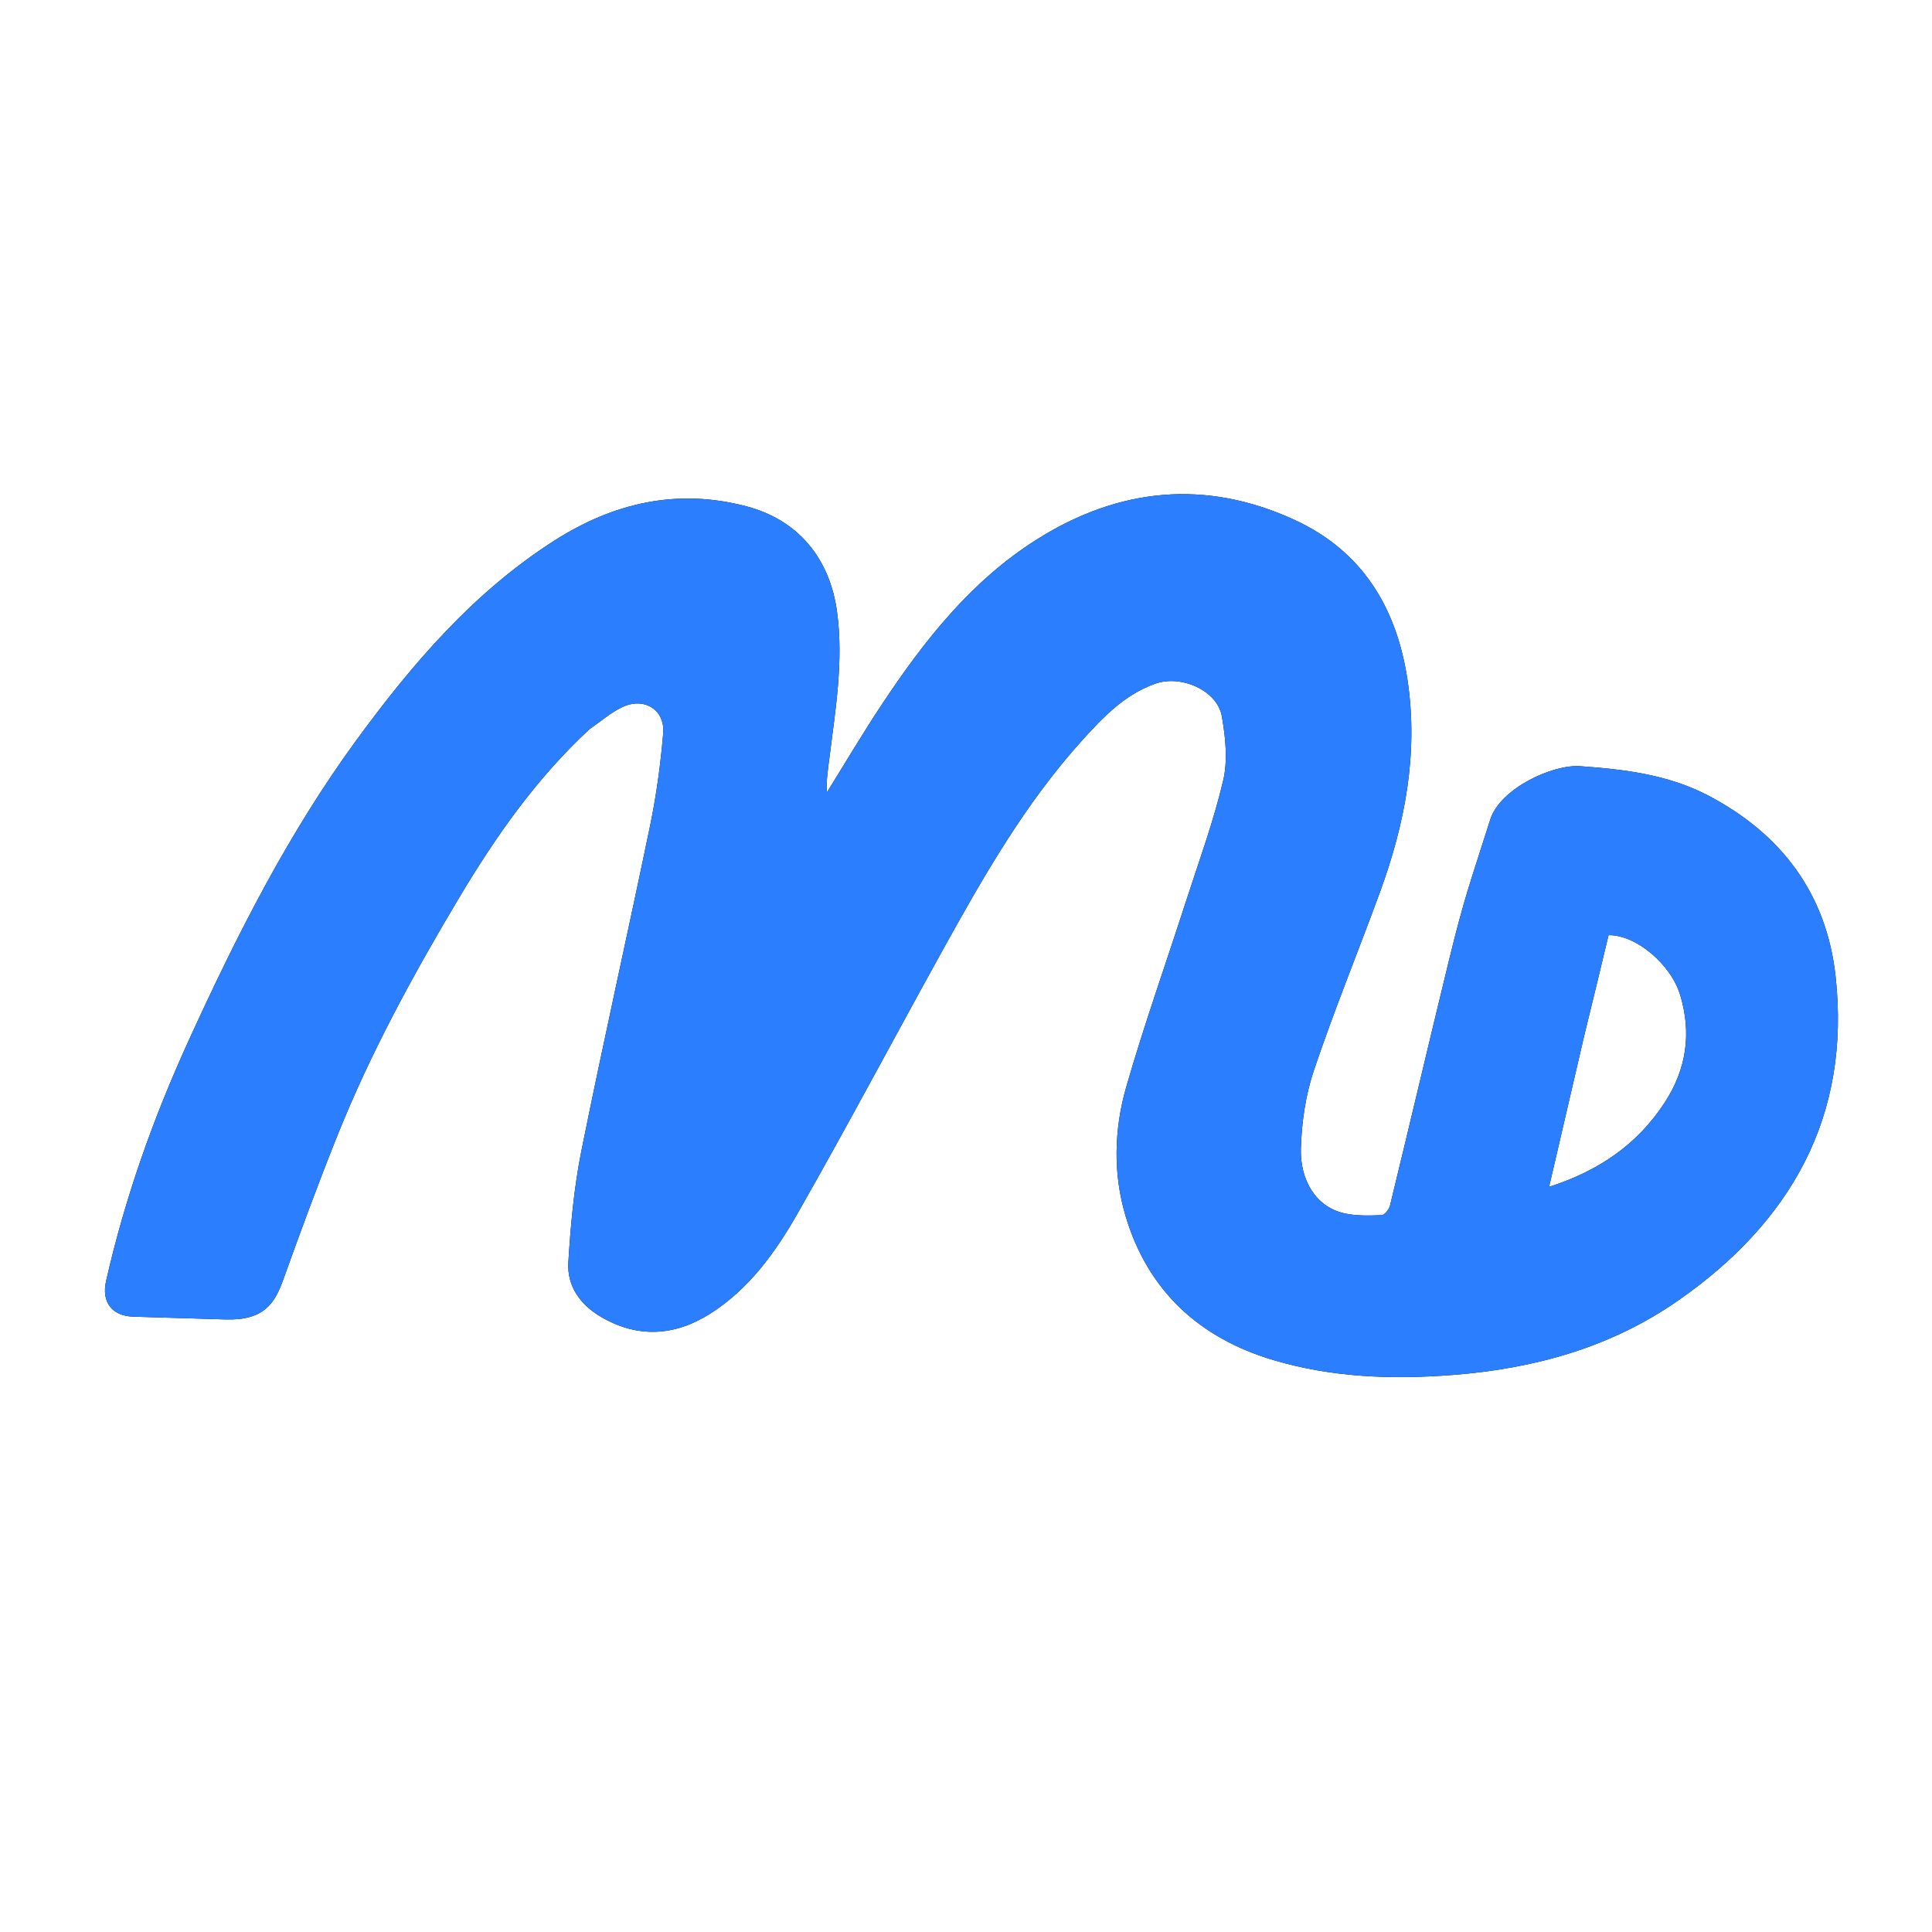 <svg width="500" height="500" viewBox="0 0 500 500" fill="none" xmlns="http://www.w3.org/2000/svg">
<g clip-path="url(#clip0_214_261)">
<path d="M152.515 188.754C138.736 201.531 128.245 216.552 118.82 232.334C106.985 252.15 95.924 272.402 87.32 293.872C82.399 306.151 77.82 318.574 73.358 331.029C71.119 337.277 68.372 341.767 58.382 341.47C50.409 341.233 42.436 341.005 34.464 340.747C28.931 340.568 26.229 336.948 27.458 331.523C32.324 310.047 39.641 289.417 48.773 269.413C61.177 242.244 74.6 215.642 92.313 191.451C106.772 171.703 122.574 153.256 143.453 139.918C158.814 130.105 175.345 126.298 193.299 131.071C206.639 134.618 214.79 144.581 216.637 158.412C218.317 170.991 216.273 183.288 214.713 195.649C214.322 198.748 213.805 201.83 213.981 205.092C218.751 197.437 223.339 189.661 228.327 182.151C239.23 165.731 251.373 150.32 268.275 139.643C289.515 126.226 312.002 123.954 335.035 134.549C352.485 142.576 361.405 157.16 364.24 175.815C367.142 194.909 363.622 213.191 357.077 231.035C351.458 246.357 345.265 261.478 340.057 276.936C337.886 283.382 336.857 290.448 336.668 297.271C336.441 305.49 340.592 312.424 348.016 314.028C351.101 314.695 354.393 314.612 357.574 314.476C358.352 314.443 359.499 312.964 359.741 311.971C364.84 291.007 369.768 270.001 374.87 249.037C378.961 232.228 380.435 228.604 385.682 212.087C388.231 204.065 401.771 197.786 408.939 198.29C420.329 199.092 431.729 200.467 442.063 205.871C461.021 215.786 472.711 231.317 475.05 252.673C479.03 289.013 463.416 316.324 434.22 336.63C416.752 348.779 396.972 354.212 375.942 355.838C360.283 357.048 344.802 356.502 329.662 352.018C310.401 346.315 297.083 334.089 291.297 314.707C288.037 303.784 288.314 292.301 291.442 281.402C296.067 265.29 301.709 249.472 306.854 233.508C310.226 223.049 314.046 212.686 316.555 202.018C317.792 196.759 317.155 190.794 316.207 185.351C315.063 178.781 305.8 174.55 299.036 176.923C291.103 179.706 285.475 185.603 280.026 191.638C265.142 208.123 254.255 227.289 243.586 246.578C231.144 269.076 219.097 291.798 206.361 314.127C200.679 324.089 193.895 333.525 183.946 339.884C174.72 345.782 165.099 346.418 155.482 340.774C150.187 337.667 146.71 332.835 147.088 326.692C147.682 317.031 148.561 307.297 150.466 297.825C156.109 269.755 162.428 241.822 168.224 213.782C169.857 205.882 170.962 197.828 171.633 189.788C172.144 183.67 166.685 180.304 161.036 183.002C158.055 184.425 155.475 186.69 152.515 188.754ZM410.048 267.807C407.028 280.798 404.008 293.789 400.9 307.161C413.659 303.06 423.771 296.229 430.882 285.24C436.476 276.595 437.799 267.374 434.836 257.523C432.428 249.517 423.34 241.884 416.291 242.02C414.283 250.403 412.269 258.809 410.048 267.807Z" fill="#000205"/>
<path d="M152.515 188.754C138.737 201.531 128.245 216.552 118.82 232.334C106.985 252.15 95.924 272.402 87.32 293.872C82.399 306.151 77.82 318.574 73.358 331.029C71.12 337.277 68.372 341.767 58.382 341.47C50.409 341.233 42.436 341.005 34.464 340.747C28.931 340.568 26.229 336.948 27.458 331.523C32.324 310.047 39.641 289.417 48.773 269.413C61.177 242.244 74.6 215.642 92.313 191.451C106.773 171.703 122.574 153.256 143.453 139.918C158.814 130.105 175.345 126.298 193.299 131.071C206.639 134.618 214.79 144.581 216.637 158.412C218.317 170.991 216.274 183.288 214.713 195.649C214.322 198.748 213.805 201.83 213.981 205.092C218.751 197.437 223.34 189.661 228.327 182.151C239.23 165.731 251.373 150.32 268.275 139.643C289.515 126.226 312.002 123.954 335.035 134.549C352.485 142.576 361.406 157.16 364.24 175.815C367.142 194.909 363.622 213.191 357.077 231.035C351.458 246.357 345.265 261.478 340.057 276.936C337.886 283.382 336.857 290.448 336.668 297.271C336.441 305.49 340.593 312.424 348.016 314.028C351.101 314.695 354.393 314.612 357.574 314.476C358.352 314.443 359.499 312.964 359.741 311.971C364.84 291.007 369.768 270.001 374.871 249.037C378.961 232.228 380.435 228.604 385.682 212.087C388.231 204.065 401.771 197.786 408.939 198.29C420.329 199.092 431.729 200.467 442.064 205.871C461.021 215.786 472.711 231.317 475.05 252.673C479.03 289.013 463.416 316.324 434.22 336.63C416.752 348.779 396.972 354.212 375.942 355.838C360.283 357.048 344.802 356.502 329.662 352.018C310.401 346.315 297.083 334.089 291.297 314.707C288.037 303.784 288.314 292.301 291.443 281.402C296.067 265.29 301.709 249.472 306.855 233.508C310.226 223.049 314.046 212.686 316.555 202.018C317.792 196.759 317.155 190.794 316.207 185.351C315.063 178.781 305.8 174.55 299.036 176.923C291.103 179.706 285.475 185.603 280.026 191.638C265.142 208.123 254.255 227.289 243.587 246.578C231.144 269.076 219.097 291.798 206.361 314.127C200.679 324.089 193.895 333.525 183.947 339.884C174.72 345.782 165.099 346.418 155.482 340.774C150.188 337.667 146.71 332.835 147.088 326.692C147.682 317.031 148.561 307.297 150.466 297.825C156.109 269.755 162.428 241.822 168.224 213.782C169.857 205.882 170.962 197.828 171.633 189.788C172.144 183.67 166.685 180.304 161.036 183.002C158.056 184.425 155.475 186.69 152.515 188.754ZM410.048 267.807C407.029 280.798 404.009 293.789 400.9 307.161C413.659 303.06 423.771 296.229 430.882 285.24C436.476 276.595 437.799 267.374 434.836 257.523C432.428 249.517 423.34 241.884 416.292 242.02C414.283 250.403 412.269 258.809 410.048 267.807Z" fill="#2B7FFF"/>
</g>
<defs>
<clipPath id="clip0_214_261">
<rect width="500" height="500" fill="white"/>
</clipPath>
</defs>
</svg>